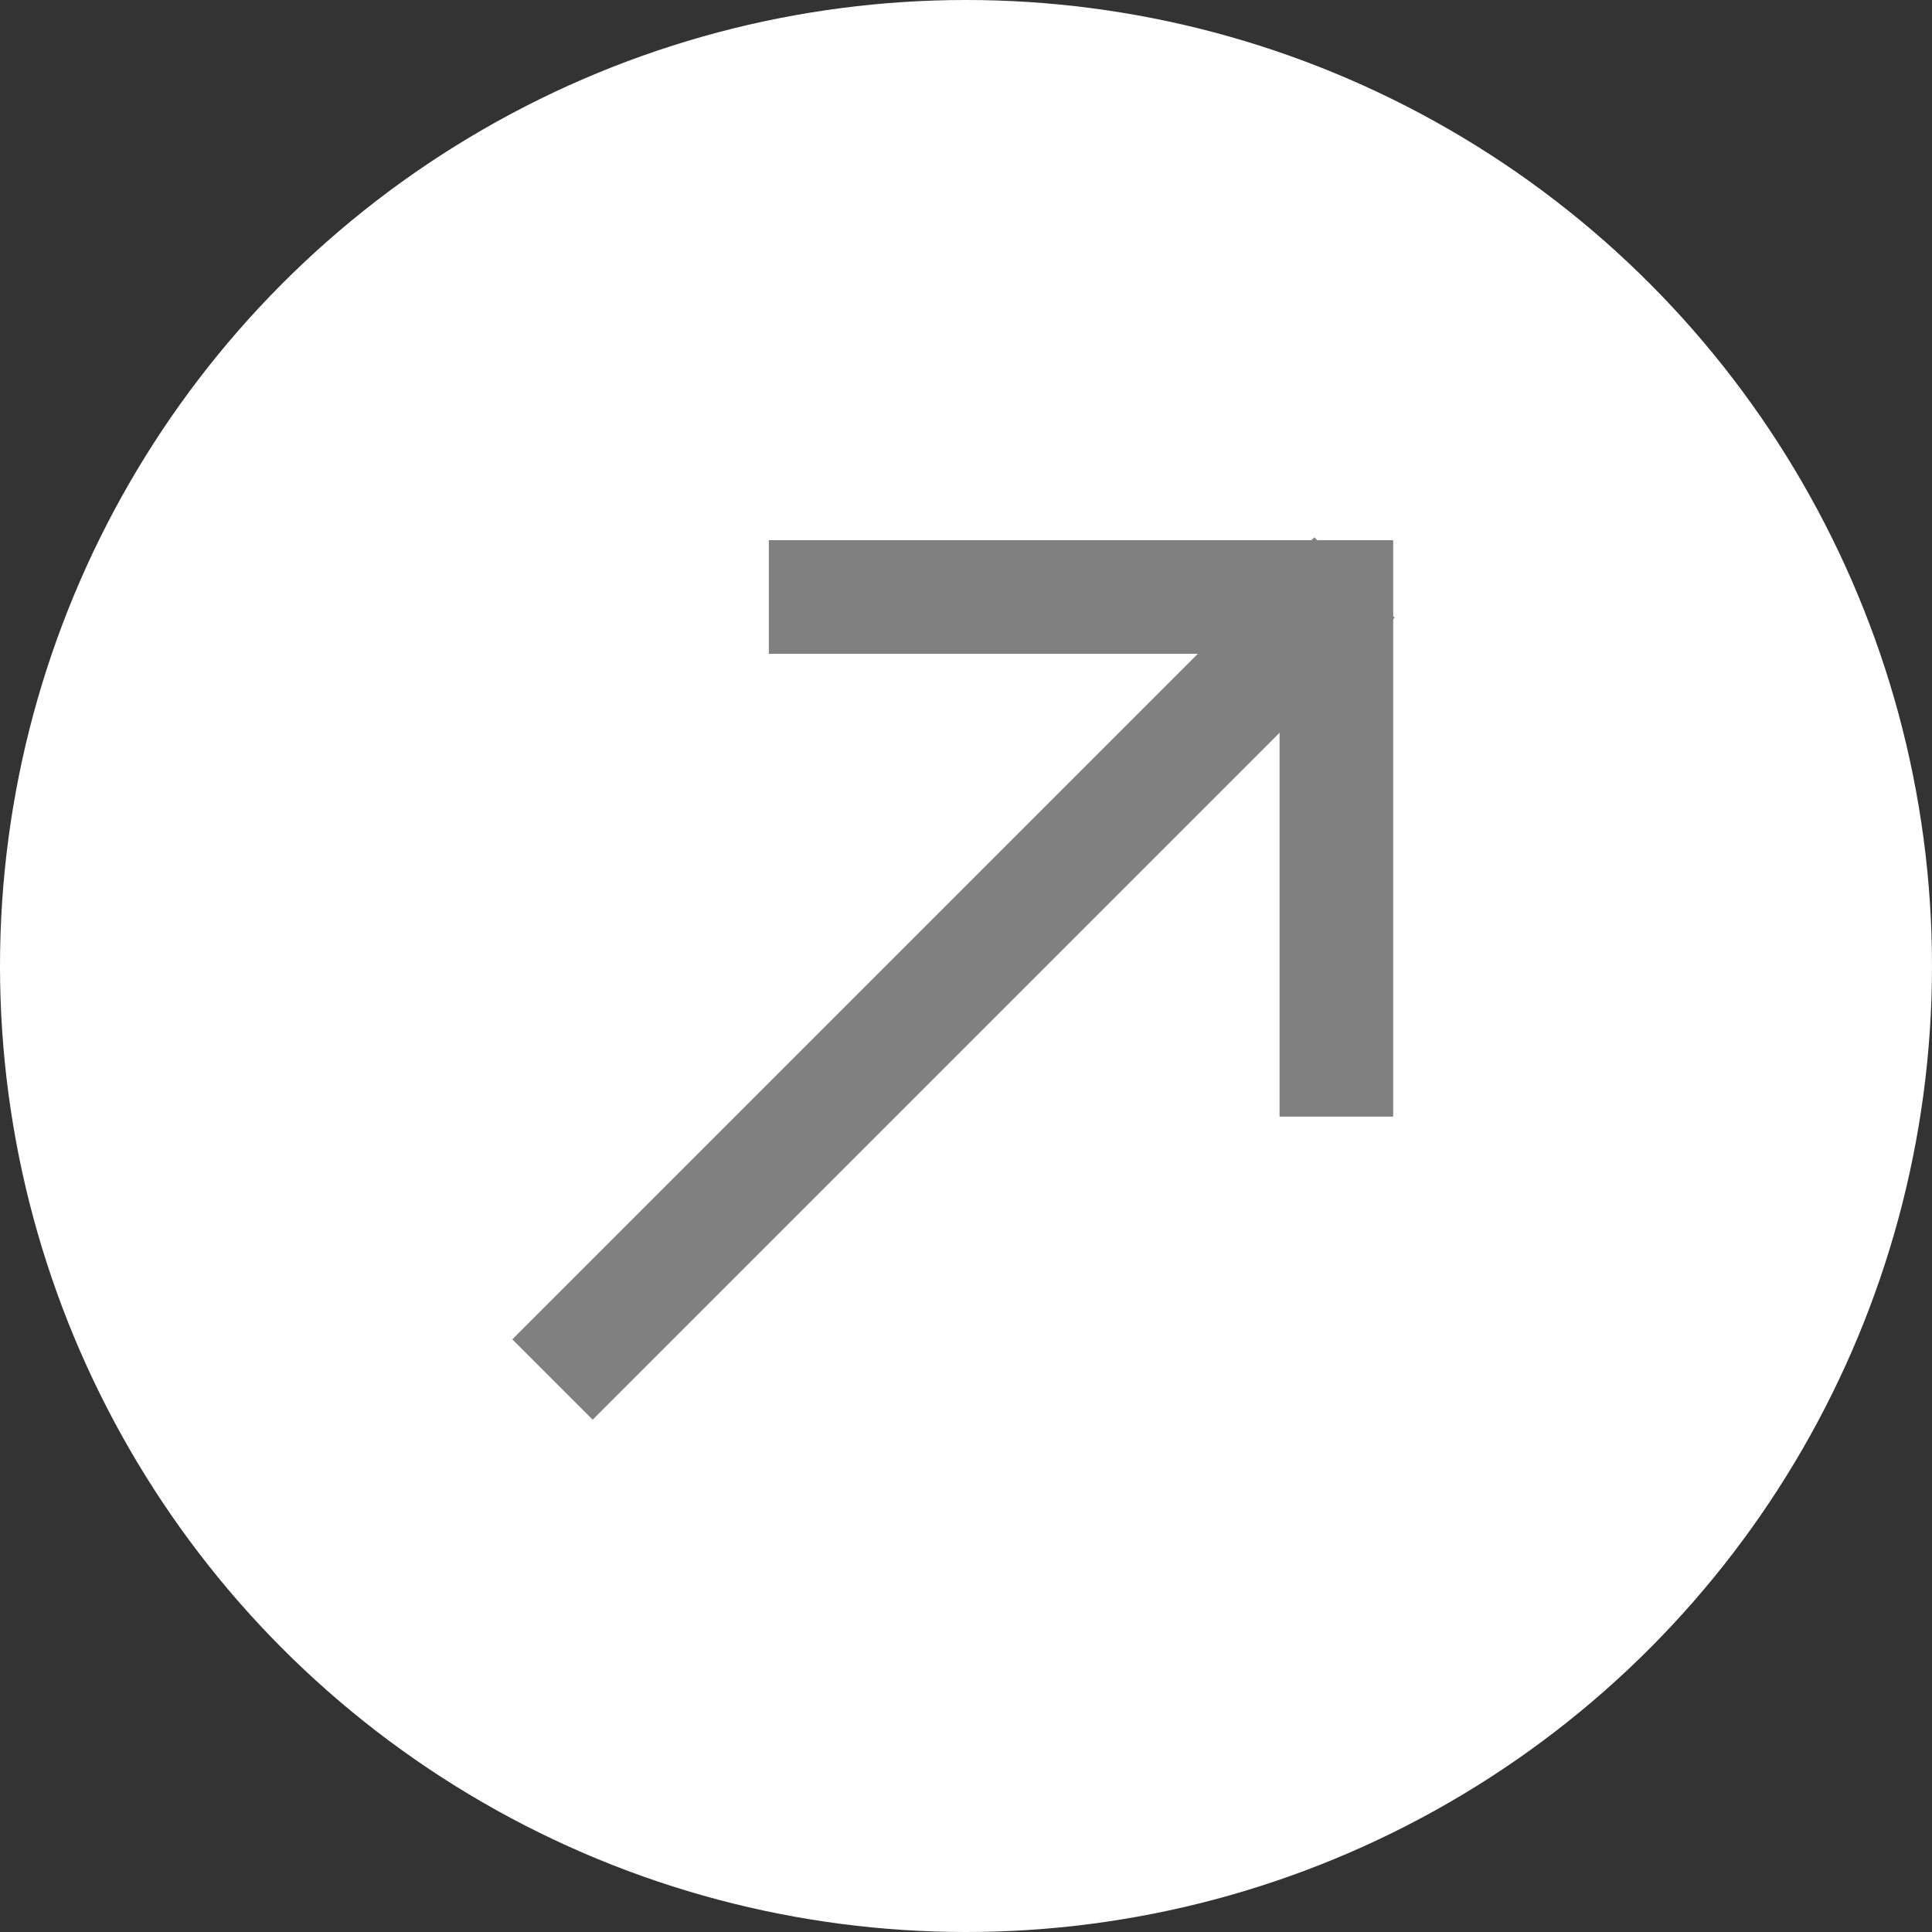 <svg xmlns="http://www.w3.org/2000/svg" width="34" height="34" viewBox="0 0 34 34">
    <rect x="0" y="0" width="34" height="34" fill="#333333" stroke="none"/>
    <g fill="none" fill-rule="nonzero">
        <circle cx="17" cy="17" r="17" fill="#FFF"/>
        <g stroke="gray" stroke-width="2">
            <path stroke-linecap="square" d="M10.43 23.57l12.7-12.7"/>
            <path d="M13.53 10.506h9.988v9.145"/>
        </g>
    </g>
</svg>
